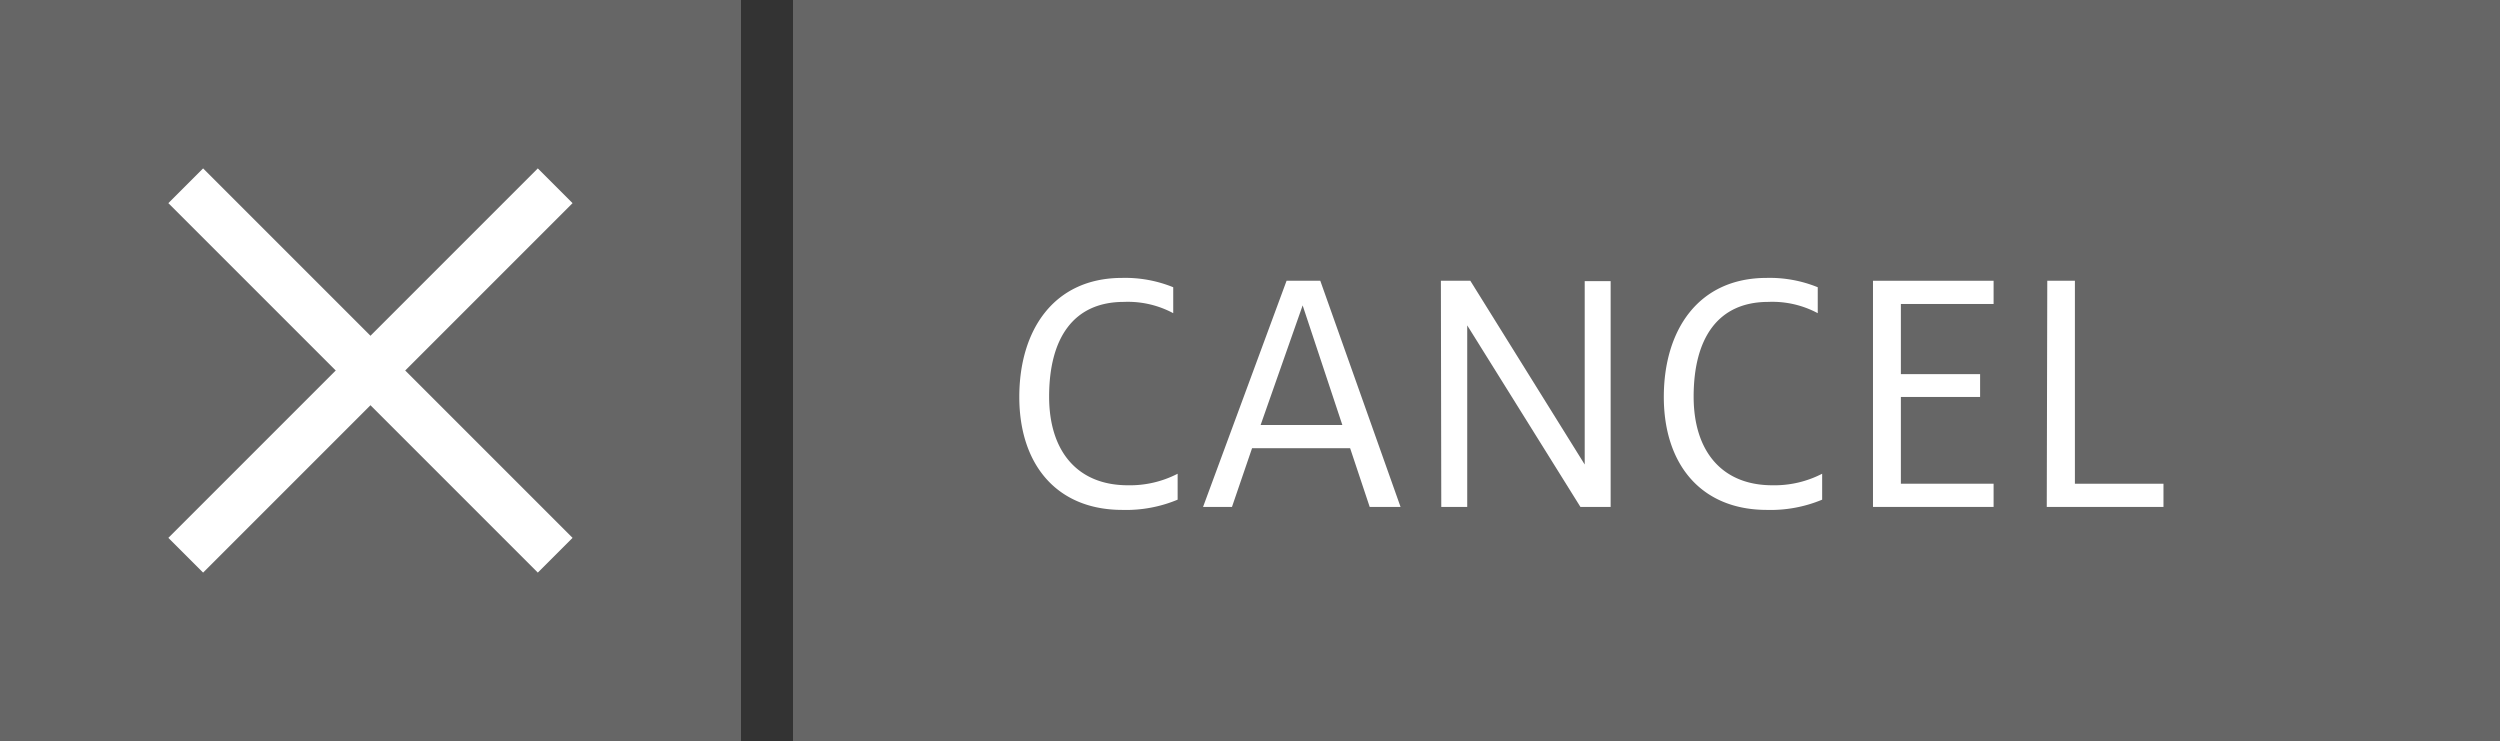 <svg xmlns="http://www.w3.org/2000/svg" viewBox="0 0 192.78 57.14"><rect x="0" y="0" width="192.78" height="57.14" fill="#333333" stroke="none"/><defs><style>.cls-1{fill:#666;}.cls-2{fill:#fff;}</style></defs><g id="Layer_2" data-name="Layer 2"><g id="Layer_1-2" data-name="Layer 1"><rect class="cls-1" width="57.14" height="57.14"/><rect class="cls-2" x="26.67" y="8.42" width="3.79" height="40.29" transform="translate(-11.83 28.57) rotate(-45)"/><rect class="cls-2" x="8.42" y="26.67" width="40.29" height="3.79" transform="translate(-11.83 28.57) rotate(-45)"/><rect class="cls-1" x="61.15" width="131.63" height="57.14"/><path class="cls-2" d="M78.6,30.61c0-5.12,2.63-9.18,7.93-9.18a9.81,9.81,0,0,1,3.94.72v2a7.4,7.4,0,0,0-3.8-.87c-3.92,0-5.77,2.83-5.77,7.31,0,4.2,2.18,6.83,6.07,6.83a8,8,0,0,0,3.84-.89v2a10.31,10.31,0,0,1-4.26.79C81.46,39.32,78.6,35.79,78.6,30.61Z"/><path class="cls-2" d="M99.21,21.65h2.6L108,39.09h-2.38l-1.51-4.53H96.55L95,39.09H92.77Zm-2,11.12h6.3l-3.06-9.22Z"/><path class="cls-2" d="M111.11,21.65h2.27l8.82,14.17V21.68h2V39.09h-2.33l-8.73-14v14h-2Z"/><path class="cls-2" d="M128.3,30.61c0-5.12,2.63-9.18,7.93-9.18a9.81,9.81,0,0,1,3.94.72v2a7.41,7.41,0,0,0-3.81-.87c-3.91,0-5.76,2.83-5.76,7.31,0,4.2,2.18,6.83,6.07,6.83a8,8,0,0,0,3.84-.89v2a10.31,10.31,0,0,1-4.26.79C131.16,39.32,128.3,35.79,128.3,30.61Z"/><path class="cls-2" d="M144.43,21.65h9.3v1.79h-7.15v5.41h6.11v1.76h-6.11V37.3h7.15v1.79h-9.3Z"/><path class="cls-2" d="M157.87,21.65H160V37.3h6.83v1.79h-9Z"/></g></g></svg>